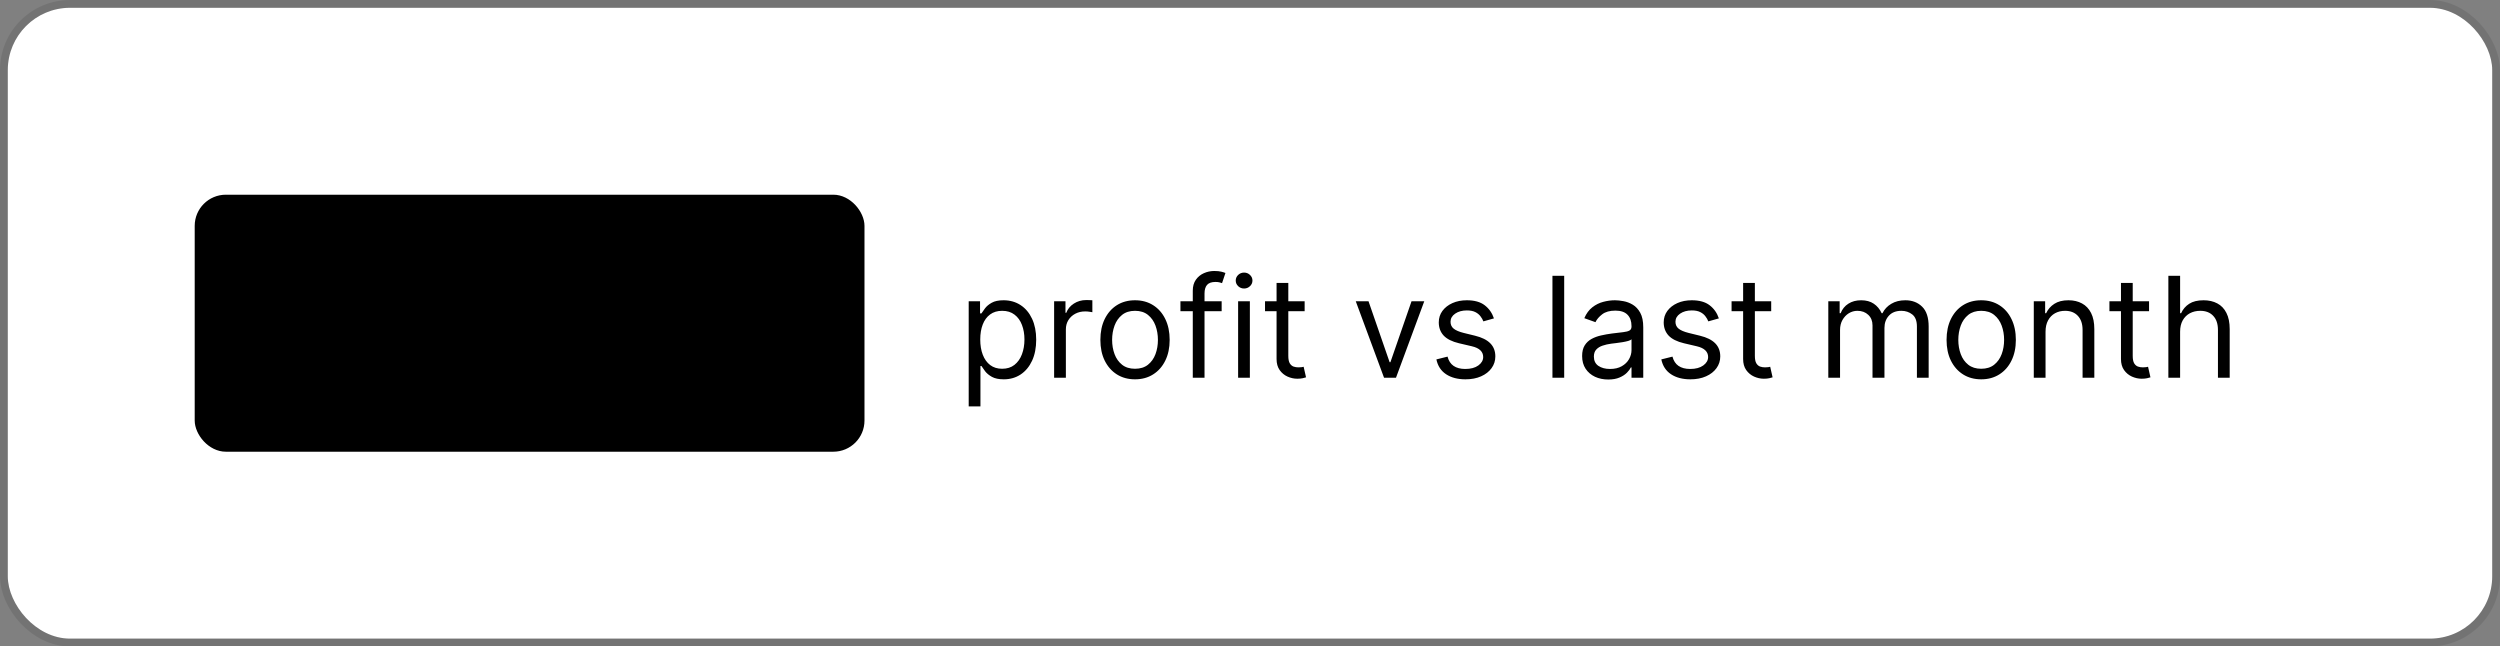 <svg width="321" height="83" viewBox="0 0 321 83" fill="none" xmlns="http://www.w3.org/2000/svg">
<rect x="0" y="0" width="321" height="83" fill="#808080" stroke="none"/>
<rect x="1" y="1" width="319" height="81" rx="8" fill="white" style="fill:white;fill-opacity:1;"/>
<rect x="0.5" y="0.5" width="320" height="82" rx="8.5" stroke="black" stroke-opacity="0.1" style="stroke:black;stroke-opacity:0.1;"/>
<rect x="25" y="25" width="86" height="33" rx="4" fill="#DCFCE7" style="fill:#DCFCE7;fill:color(display-p3 0.863 0.988 0.906);fill-opacity:1;"/>
<path d="M38 35.5H48V45.5" stroke="#15803D" style="stroke:#15803D;stroke:color(display-p3 0.082 0.502 0.239);stroke-opacity:1;" stroke-width="1.8" stroke-miterlimit="10"/>
<path d="M48 35.5L35 48.5" stroke="#15803D" style="stroke:#15803D;stroke:color(display-p3 0.082 0.502 0.239);stroke-opacity:1;" stroke-width="1.8" stroke-miterlimit="10"/>
<path d="M61.948 46.023V37.014H64.172V46.023H61.948ZM58.556 42.568V40.459H67.564V42.568H58.556ZM75.589 34.904V48H72.926V37.295H72.856L69.841 39.378V36.943L72.811 34.904H75.589ZM82.453 48.176C81.551 48.176 80.745 48.009 80.036 47.675C79.333 47.341 78.776 46.878 78.366 46.286C77.956 45.694 77.739 45.015 77.716 44.247H80.309C80.326 44.599 80.432 44.912 80.625 45.188C80.824 45.463 81.082 45.677 81.398 45.829C81.715 45.981 82.069 46.058 82.462 46.058C82.901 46.058 83.288 45.958 83.622 45.759C83.962 45.56 84.228 45.284 84.422 44.933C84.615 44.575 84.712 44.165 84.712 43.702C84.712 43.233 84.612 42.817 84.413 42.454C84.22 42.091 83.953 41.81 83.613 41.61C83.273 41.405 82.881 41.303 82.436 41.303C82.002 41.303 81.598 41.391 81.223 41.566C80.853 41.742 80.575 41.98 80.388 42.278L77.962 41.953L78.542 34.904H86.575V37.11H80.801L80.484 40.38H80.546C80.804 40.052 81.161 39.791 81.618 39.598C82.075 39.398 82.585 39.299 83.147 39.299C83.739 39.299 84.287 39.407 84.791 39.624C85.295 39.835 85.734 40.134 86.109 40.52C86.484 40.907 86.777 41.367 86.988 41.9C87.199 42.428 87.305 43.005 87.305 43.632C87.305 44.517 87.1 45.302 86.689 45.987C86.285 46.667 85.72 47.203 84.993 47.596C84.267 47.982 83.42 48.176 82.453 48.176ZM92.49 41.215C91.881 41.215 91.359 41.083 90.926 40.819C90.492 40.55 90.161 40.192 89.933 39.747C89.71 39.296 89.599 38.798 89.599 38.253V37.664C89.599 37.113 89.713 36.615 89.941 36.17C90.176 35.719 90.507 35.361 90.935 35.098C91.368 34.828 91.887 34.693 92.49 34.693C93.111 34.693 93.636 34.828 94.064 35.098C94.497 35.361 94.825 35.719 95.048 36.17C95.276 36.615 95.391 37.113 95.391 37.664V38.253C95.391 38.804 95.276 39.305 95.048 39.756C94.819 40.201 94.488 40.556 94.055 40.819C93.627 41.083 93.106 41.215 92.49 41.215ZM92.49 39.606C92.877 39.606 93.149 39.475 93.308 39.211C93.466 38.941 93.545 38.622 93.545 38.253V37.664C93.545 37.295 93.469 36.976 93.316 36.706C93.164 36.431 92.889 36.293 92.49 36.293C92.115 36.293 91.846 36.434 91.682 36.715C91.518 36.99 91.436 37.307 91.436 37.664V38.253C91.436 38.622 91.518 38.941 91.682 39.211C91.846 39.475 92.115 39.606 92.49 39.606ZM101.631 48.228C101.016 48.228 100.491 48.097 100.058 47.833C99.63 47.563 99.302 47.206 99.073 46.761C98.845 46.31 98.731 45.812 98.731 45.267V44.669C98.731 44.118 98.845 43.62 99.073 43.175C99.308 42.724 99.642 42.366 100.075 42.102C100.509 41.839 101.027 41.707 101.631 41.707C102.246 41.707 102.768 41.839 103.195 42.102C103.629 42.366 103.957 42.724 104.18 43.175C104.408 43.62 104.522 44.118 104.522 44.669V45.267C104.522 45.817 104.408 46.318 104.18 46.77C103.951 47.215 103.62 47.569 103.187 47.833C102.759 48.097 102.24 48.228 101.631 48.228ZM101.631 46.62C102.018 46.62 102.29 46.485 102.448 46.216C102.606 45.946 102.686 45.63 102.686 45.267V44.669C102.686 44.306 102.606 43.989 102.448 43.72C102.296 43.444 102.023 43.307 101.631 43.307C101.25 43.307 100.978 43.444 100.813 43.72C100.655 43.995 100.576 44.312 100.576 44.669V45.267C100.576 45.63 100.655 45.946 100.813 46.216C100.978 46.485 101.25 46.62 101.631 46.62ZM91.603 48L100.603 34.904H102.448L93.448 48H91.603Z" fill="#15803D" style="fill:#15803D;fill:color(display-p3 0.082 0.502 0.239);fill-opacity:1;"/>
<path d="M124.381 52.182V38.682H125.838V40.242H126.017C126.128 40.071 126.281 39.854 126.477 39.59C126.678 39.321 126.963 39.082 127.334 38.874C127.709 38.66 128.216 38.554 128.855 38.554C129.682 38.554 130.411 38.761 131.041 39.174C131.672 39.587 132.164 40.173 132.518 40.932C132.871 41.69 133.048 42.585 133.048 43.617C133.048 44.656 132.871 45.557 132.518 46.32C132.164 47.079 131.674 47.667 131.048 48.084C130.421 48.498 129.699 48.705 128.881 48.705C128.25 48.705 127.745 48.6 127.366 48.391C126.987 48.178 126.695 47.938 126.49 47.669C126.286 47.396 126.128 47.17 126.017 46.992H125.889V52.182H124.381ZM125.864 43.591C125.864 44.332 125.972 44.986 126.19 45.553C126.407 46.116 126.724 46.557 127.142 46.876C127.56 47.192 128.071 47.349 128.676 47.349C129.307 47.349 129.833 47.183 130.255 46.851C130.681 46.514 131.001 46.062 131.214 45.496C131.431 44.925 131.54 44.29 131.54 43.591C131.54 42.901 131.433 42.278 131.22 41.724C131.011 41.166 130.694 40.725 130.268 40.401C129.846 40.073 129.315 39.909 128.676 39.909C128.063 39.909 127.547 40.065 127.129 40.376C126.712 40.682 126.396 41.113 126.183 41.667C125.97 42.217 125.864 42.858 125.864 43.591ZM135.349 48.5V38.682H136.807V40.165H136.909C137.088 39.679 137.412 39.285 137.881 38.982C138.349 38.68 138.878 38.528 139.466 38.528C139.577 38.528 139.715 38.531 139.881 38.535C140.048 38.539 140.173 38.545 140.259 38.554V40.088C140.207 40.075 140.09 40.056 139.907 40.031C139.728 40.001 139.538 39.986 139.338 39.986C138.861 39.986 138.435 40.086 138.06 40.286C137.689 40.482 137.395 40.755 137.178 41.104C136.964 41.45 136.858 41.844 136.858 42.287V48.5H135.349ZM145.737 48.705C144.85 48.705 144.072 48.494 143.403 48.072C142.739 47.65 142.219 47.06 141.844 46.301C141.473 45.543 141.288 44.656 141.288 43.642C141.288 42.619 141.473 41.727 141.844 40.964C142.219 40.201 142.739 39.609 143.403 39.187C144.072 38.765 144.85 38.554 145.737 38.554C146.623 38.554 147.398 38.765 148.063 39.187C148.732 39.609 149.252 40.201 149.623 40.964C149.998 41.727 150.185 42.619 150.185 43.642C150.185 44.656 149.998 45.543 149.623 46.301C149.252 47.06 148.732 47.65 148.063 48.072C147.398 48.494 146.623 48.705 145.737 48.705ZM145.737 47.349C146.41 47.349 146.964 47.177 147.398 46.832C147.833 46.486 148.155 46.033 148.364 45.47C148.572 44.908 148.677 44.298 148.677 43.642C148.677 42.986 148.572 42.374 148.364 41.807C148.155 41.241 147.833 40.783 147.398 40.433C146.964 40.084 146.41 39.909 145.737 39.909C145.063 39.909 144.509 40.084 144.075 40.433C143.64 40.783 143.318 41.241 143.109 41.807C142.901 42.374 142.796 42.986 142.796 43.642C142.796 44.298 142.901 44.908 143.109 45.47C143.318 46.033 143.64 46.486 144.075 46.832C144.509 47.177 145.063 47.349 145.737 47.349ZM156.86 38.682V39.96H151.568V38.682H156.86ZM153.153 48.5V37.327C153.153 36.764 153.285 36.295 153.549 35.92C153.813 35.545 154.156 35.264 154.578 35.077C155 34.889 155.445 34.795 155.914 34.795C156.285 34.795 156.588 34.825 156.822 34.885C157.056 34.945 157.231 35 157.346 35.051L156.911 36.355C156.835 36.33 156.728 36.298 156.592 36.259C156.46 36.221 156.285 36.202 156.068 36.202C155.569 36.202 155.209 36.327 154.987 36.579C154.77 36.83 154.661 37.199 154.661 37.685V48.5H153.153ZM158.974 48.5V38.682H160.483V48.5H158.974ZM159.741 37.045C159.447 37.045 159.194 36.945 158.981 36.745C158.772 36.545 158.668 36.304 158.668 36.023C158.668 35.742 158.772 35.501 158.981 35.3C159.194 35.1 159.447 35 159.741 35C160.036 35 160.287 35.1 160.496 35.3C160.709 35.501 160.815 35.742 160.815 36.023C160.815 36.304 160.709 36.545 160.496 36.745C160.287 36.945 160.036 37.045 159.741 37.045ZM167.516 38.682V39.96H162.428V38.682H167.516ZM163.911 36.33H165.419V45.688C165.419 46.114 165.481 46.433 165.605 46.646C165.732 46.855 165.894 46.996 166.09 47.068C166.291 47.136 166.502 47.17 166.723 47.17C166.889 47.17 167.026 47.162 167.132 47.145C167.239 47.124 167.324 47.106 167.388 47.094L167.695 48.449C167.593 48.487 167.45 48.526 167.267 48.564C167.083 48.606 166.851 48.628 166.57 48.628C166.144 48.628 165.726 48.536 165.317 48.353C164.912 48.17 164.575 47.891 164.307 47.516C164.043 47.141 163.911 46.668 163.911 46.097V36.33ZM182.876 38.682L179.245 48.5H177.711L174.08 38.682H175.717L178.427 46.506H178.529L181.24 38.682H182.876ZM191.822 40.881L190.466 41.264C190.381 41.038 190.256 40.819 190.089 40.606C189.927 40.389 189.706 40.209 189.425 40.069C189.143 39.928 188.783 39.858 188.344 39.858C187.743 39.858 187.243 39.996 186.842 40.273C186.446 40.546 186.248 40.894 186.248 41.315C186.248 41.69 186.384 41.986 186.657 42.204C186.93 42.421 187.356 42.602 187.935 42.747L189.393 43.105C190.27 43.318 190.925 43.644 191.355 44.083C191.785 44.518 192.001 45.078 192.001 45.764C192.001 46.327 191.839 46.83 191.515 47.273C191.195 47.716 190.748 48.065 190.172 48.321C189.597 48.577 188.928 48.705 188.165 48.705C187.164 48.705 186.335 48.487 185.679 48.053C185.023 47.618 184.607 46.983 184.432 46.148L185.864 45.79C186.001 46.318 186.258 46.715 186.638 46.979C187.021 47.243 187.522 47.375 188.14 47.375C188.843 47.375 189.401 47.226 189.814 46.928C190.232 46.625 190.441 46.263 190.441 45.841C190.441 45.5 190.322 45.215 190.083 44.984C189.844 44.75 189.478 44.575 188.983 44.46L187.347 44.077C186.448 43.864 185.787 43.533 185.366 43.086C184.948 42.634 184.739 42.07 184.739 41.392C184.739 40.838 184.895 40.348 185.206 39.922C185.521 39.496 185.949 39.161 186.491 38.918C187.036 38.675 187.654 38.554 188.344 38.554C189.316 38.554 190.079 38.767 190.633 39.193C191.191 39.619 191.587 40.182 191.822 40.881ZM200.842 35.409V48.5H199.334V35.409H200.842ZM206.494 48.73C205.872 48.73 205.308 48.613 204.801 48.379C204.294 48.14 203.891 47.797 203.593 47.349C203.294 46.898 203.145 46.352 203.145 45.713C203.145 45.151 203.256 44.695 203.477 44.345C203.699 43.992 203.995 43.715 204.366 43.514C204.737 43.314 205.146 43.165 205.593 43.067C206.045 42.965 206.499 42.883 206.955 42.824C207.551 42.747 208.035 42.69 208.406 42.651C208.781 42.609 209.053 42.538 209.224 42.44C209.399 42.342 209.486 42.172 209.486 41.929V41.878C209.486 41.247 209.313 40.757 208.968 40.408C208.627 40.058 208.11 39.883 207.415 39.883C206.695 39.883 206.13 40.041 205.721 40.356C205.312 40.672 205.024 41.008 204.858 41.367L203.426 40.855C203.682 40.258 204.023 39.794 204.449 39.462C204.879 39.125 205.348 38.891 205.855 38.758C206.367 38.622 206.869 38.554 207.364 38.554C207.679 38.554 208.041 38.592 208.45 38.669C208.864 38.742 209.262 38.893 209.646 39.123C210.034 39.353 210.355 39.7 210.611 40.165C210.867 40.629 210.994 41.251 210.994 42.031V48.5H209.486V47.17H209.409C209.307 47.383 209.137 47.611 208.898 47.854C208.659 48.097 208.342 48.304 207.945 48.474C207.549 48.645 207.066 48.73 206.494 48.73ZM206.725 47.375C207.321 47.375 207.824 47.258 208.233 47.023C208.646 46.789 208.958 46.486 209.166 46.116C209.379 45.745 209.486 45.355 209.486 44.946V43.565C209.422 43.642 209.281 43.712 209.064 43.776C208.851 43.836 208.604 43.889 208.323 43.936C208.046 43.979 207.775 44.017 207.511 44.051C207.251 44.081 207.04 44.106 206.878 44.128C206.486 44.179 206.119 44.262 205.779 44.377C205.442 44.488 205.169 44.656 204.96 44.882C204.756 45.104 204.654 45.406 204.654 45.79C204.654 46.314 204.847 46.71 205.235 46.979C205.627 47.243 206.124 47.375 206.725 47.375ZM220.702 40.881L219.347 41.264C219.262 41.038 219.136 40.819 218.97 40.606C218.808 40.389 218.587 40.209 218.305 40.069C218.024 39.928 217.664 39.858 217.225 39.858C216.624 39.858 216.124 39.996 215.723 40.273C215.327 40.546 215.129 40.894 215.129 41.315C215.129 41.69 215.265 41.986 215.538 42.204C215.81 42.421 216.237 42.602 216.816 42.747L218.273 43.105C219.151 43.318 219.805 43.644 220.236 44.083C220.666 44.518 220.881 45.078 220.881 45.764C220.881 46.327 220.719 46.83 220.396 47.273C220.076 47.716 219.629 48.065 219.053 48.321C218.478 48.577 217.809 48.705 217.046 48.705C216.045 48.705 215.216 48.487 214.56 48.053C213.903 47.618 213.488 46.983 213.313 46.148L214.745 45.79C214.881 46.318 215.139 46.715 215.518 46.979C215.902 47.243 216.403 47.375 217.021 47.375C217.724 47.375 218.282 47.226 218.695 46.928C219.113 46.625 219.322 46.263 219.322 45.841C219.322 45.5 219.202 45.215 218.964 44.984C218.725 44.75 218.359 44.575 217.864 44.46L216.228 44.077C215.329 43.864 214.668 43.533 214.246 43.086C213.829 42.634 213.62 42.07 213.62 41.392C213.62 40.838 213.776 40.348 214.087 39.922C214.402 39.496 214.83 39.161 215.371 38.918C215.917 38.675 216.535 38.554 217.225 38.554C218.197 38.554 218.96 38.767 219.513 39.193C220.072 39.619 220.468 40.182 220.702 40.881ZM227.422 38.682V39.96H222.334V38.682H227.422ZM223.817 36.33H225.325V45.688C225.325 46.114 225.387 46.433 225.511 46.646C225.639 46.855 225.801 46.996 225.997 47.068C226.197 47.136 226.408 47.17 226.629 47.17C226.796 47.17 226.932 47.162 227.039 47.145C227.145 47.124 227.23 47.106 227.294 47.094L227.601 48.449C227.499 48.487 227.356 48.526 227.173 48.564C226.99 48.606 226.757 48.628 226.476 48.628C226.05 48.628 225.632 48.536 225.223 48.353C224.818 48.17 224.482 47.891 224.213 47.516C223.949 47.141 223.817 46.668 223.817 46.097V36.33ZM234.754 48.5V38.682H236.211V40.216H236.339C236.544 39.692 236.874 39.285 237.33 38.995C237.786 38.701 238.333 38.554 238.972 38.554C239.62 38.554 240.159 38.701 240.59 38.995C241.024 39.285 241.363 39.692 241.606 40.216H241.708C241.96 39.709 242.337 39.306 242.84 39.008C243.343 38.705 243.945 38.554 244.649 38.554C245.526 38.554 246.244 38.829 246.803 39.379C247.361 39.924 247.64 40.774 247.64 41.929V48.5H246.132V41.929C246.132 41.205 245.933 40.687 245.537 40.376C245.141 40.065 244.674 39.909 244.137 39.909C243.447 39.909 242.912 40.118 242.533 40.535C242.154 40.949 241.964 41.473 241.964 42.108V48.5H240.43V41.776C240.43 41.217 240.249 40.768 239.887 40.427C239.524 40.082 239.058 39.909 238.487 39.909C238.095 39.909 237.728 40.014 237.387 40.222C237.051 40.431 236.778 40.721 236.569 41.092C236.365 41.458 236.262 41.882 236.262 42.364V48.5H234.754ZM254.387 48.705C253.501 48.705 252.723 48.494 252.054 48.072C251.389 47.65 250.869 47.06 250.494 46.301C250.123 45.543 249.938 44.656 249.938 43.642C249.938 42.619 250.123 41.727 250.494 40.964C250.869 40.201 251.389 39.609 252.054 39.187C252.723 38.765 253.501 38.554 254.387 38.554C255.273 38.554 256.049 38.765 256.714 39.187C257.383 39.609 257.903 40.201 258.273 40.964C258.648 41.727 258.836 42.619 258.836 43.642C258.836 44.656 258.648 45.543 258.273 46.301C257.903 47.06 257.383 47.65 256.714 48.072C256.049 48.494 255.273 48.705 254.387 48.705ZM254.387 47.349C255.06 47.349 255.614 47.177 256.049 46.832C256.483 46.486 256.805 46.033 257.014 45.47C257.223 44.908 257.327 44.298 257.327 43.642C257.327 42.986 257.223 42.374 257.014 41.807C256.805 41.241 256.483 40.783 256.049 40.433C255.614 40.084 255.06 39.909 254.387 39.909C253.714 39.909 253.16 40.084 252.725 40.433C252.29 40.783 251.969 41.241 251.76 41.807C251.551 42.374 251.447 42.986 251.447 43.642C251.447 44.298 251.551 44.908 251.76 45.47C251.969 46.033 252.29 46.486 252.725 46.832C253.16 47.177 253.714 47.349 254.387 47.349ZM262.647 42.594V48.5H261.138V38.682H262.596V40.216H262.724C262.954 39.717 263.303 39.317 263.772 39.014C264.241 38.707 264.846 38.554 265.587 38.554C266.252 38.554 266.834 38.69 267.332 38.963C267.831 39.231 268.219 39.641 268.496 40.19C268.773 40.736 268.911 41.426 268.911 42.261V48.5H267.403V42.364C267.403 41.592 267.202 40.992 266.802 40.561C266.401 40.126 265.852 39.909 265.153 39.909C264.671 39.909 264.241 40.014 263.862 40.222C263.487 40.431 263.19 40.736 262.973 41.136C262.756 41.537 262.647 42.023 262.647 42.594ZM275.938 38.682V39.96H270.85V38.682H275.938ZM272.333 36.33H273.841V45.688C273.841 46.114 273.903 46.433 274.026 46.646C274.154 46.855 274.316 46.996 274.512 47.068C274.713 47.136 274.923 47.17 275.145 47.17C275.311 47.17 275.448 47.162 275.554 47.145C275.661 47.124 275.746 47.106 275.81 47.094L276.117 48.449C276.014 48.487 275.872 48.526 275.688 48.564C275.505 48.606 275.273 48.628 274.992 48.628C274.566 48.628 274.148 48.536 273.739 48.353C273.334 48.17 272.997 47.891 272.729 47.516C272.465 47.141 272.333 46.668 272.333 46.097V36.33ZM279.926 42.594V48.5H278.418V35.409H279.926V40.216H280.054C280.284 39.709 280.629 39.306 281.09 39.008C281.554 38.705 282.172 38.554 282.943 38.554C283.612 38.554 284.198 38.688 284.701 38.957C285.204 39.221 285.594 39.628 285.871 40.178C286.152 40.723 286.293 41.418 286.293 42.261V48.5H284.784V42.364C284.784 41.584 284.582 40.981 284.177 40.555C283.776 40.124 283.22 39.909 282.509 39.909C282.014 39.909 281.571 40.014 281.179 40.222C280.791 40.431 280.485 40.736 280.259 41.136C280.037 41.537 279.926 42.023 279.926 42.594Z" fill="#0F172A" style="fill:#0F172A;fill:color(display-p3 0.059 0.09 0.165);fill-opacity:1;"/>
</svg>
